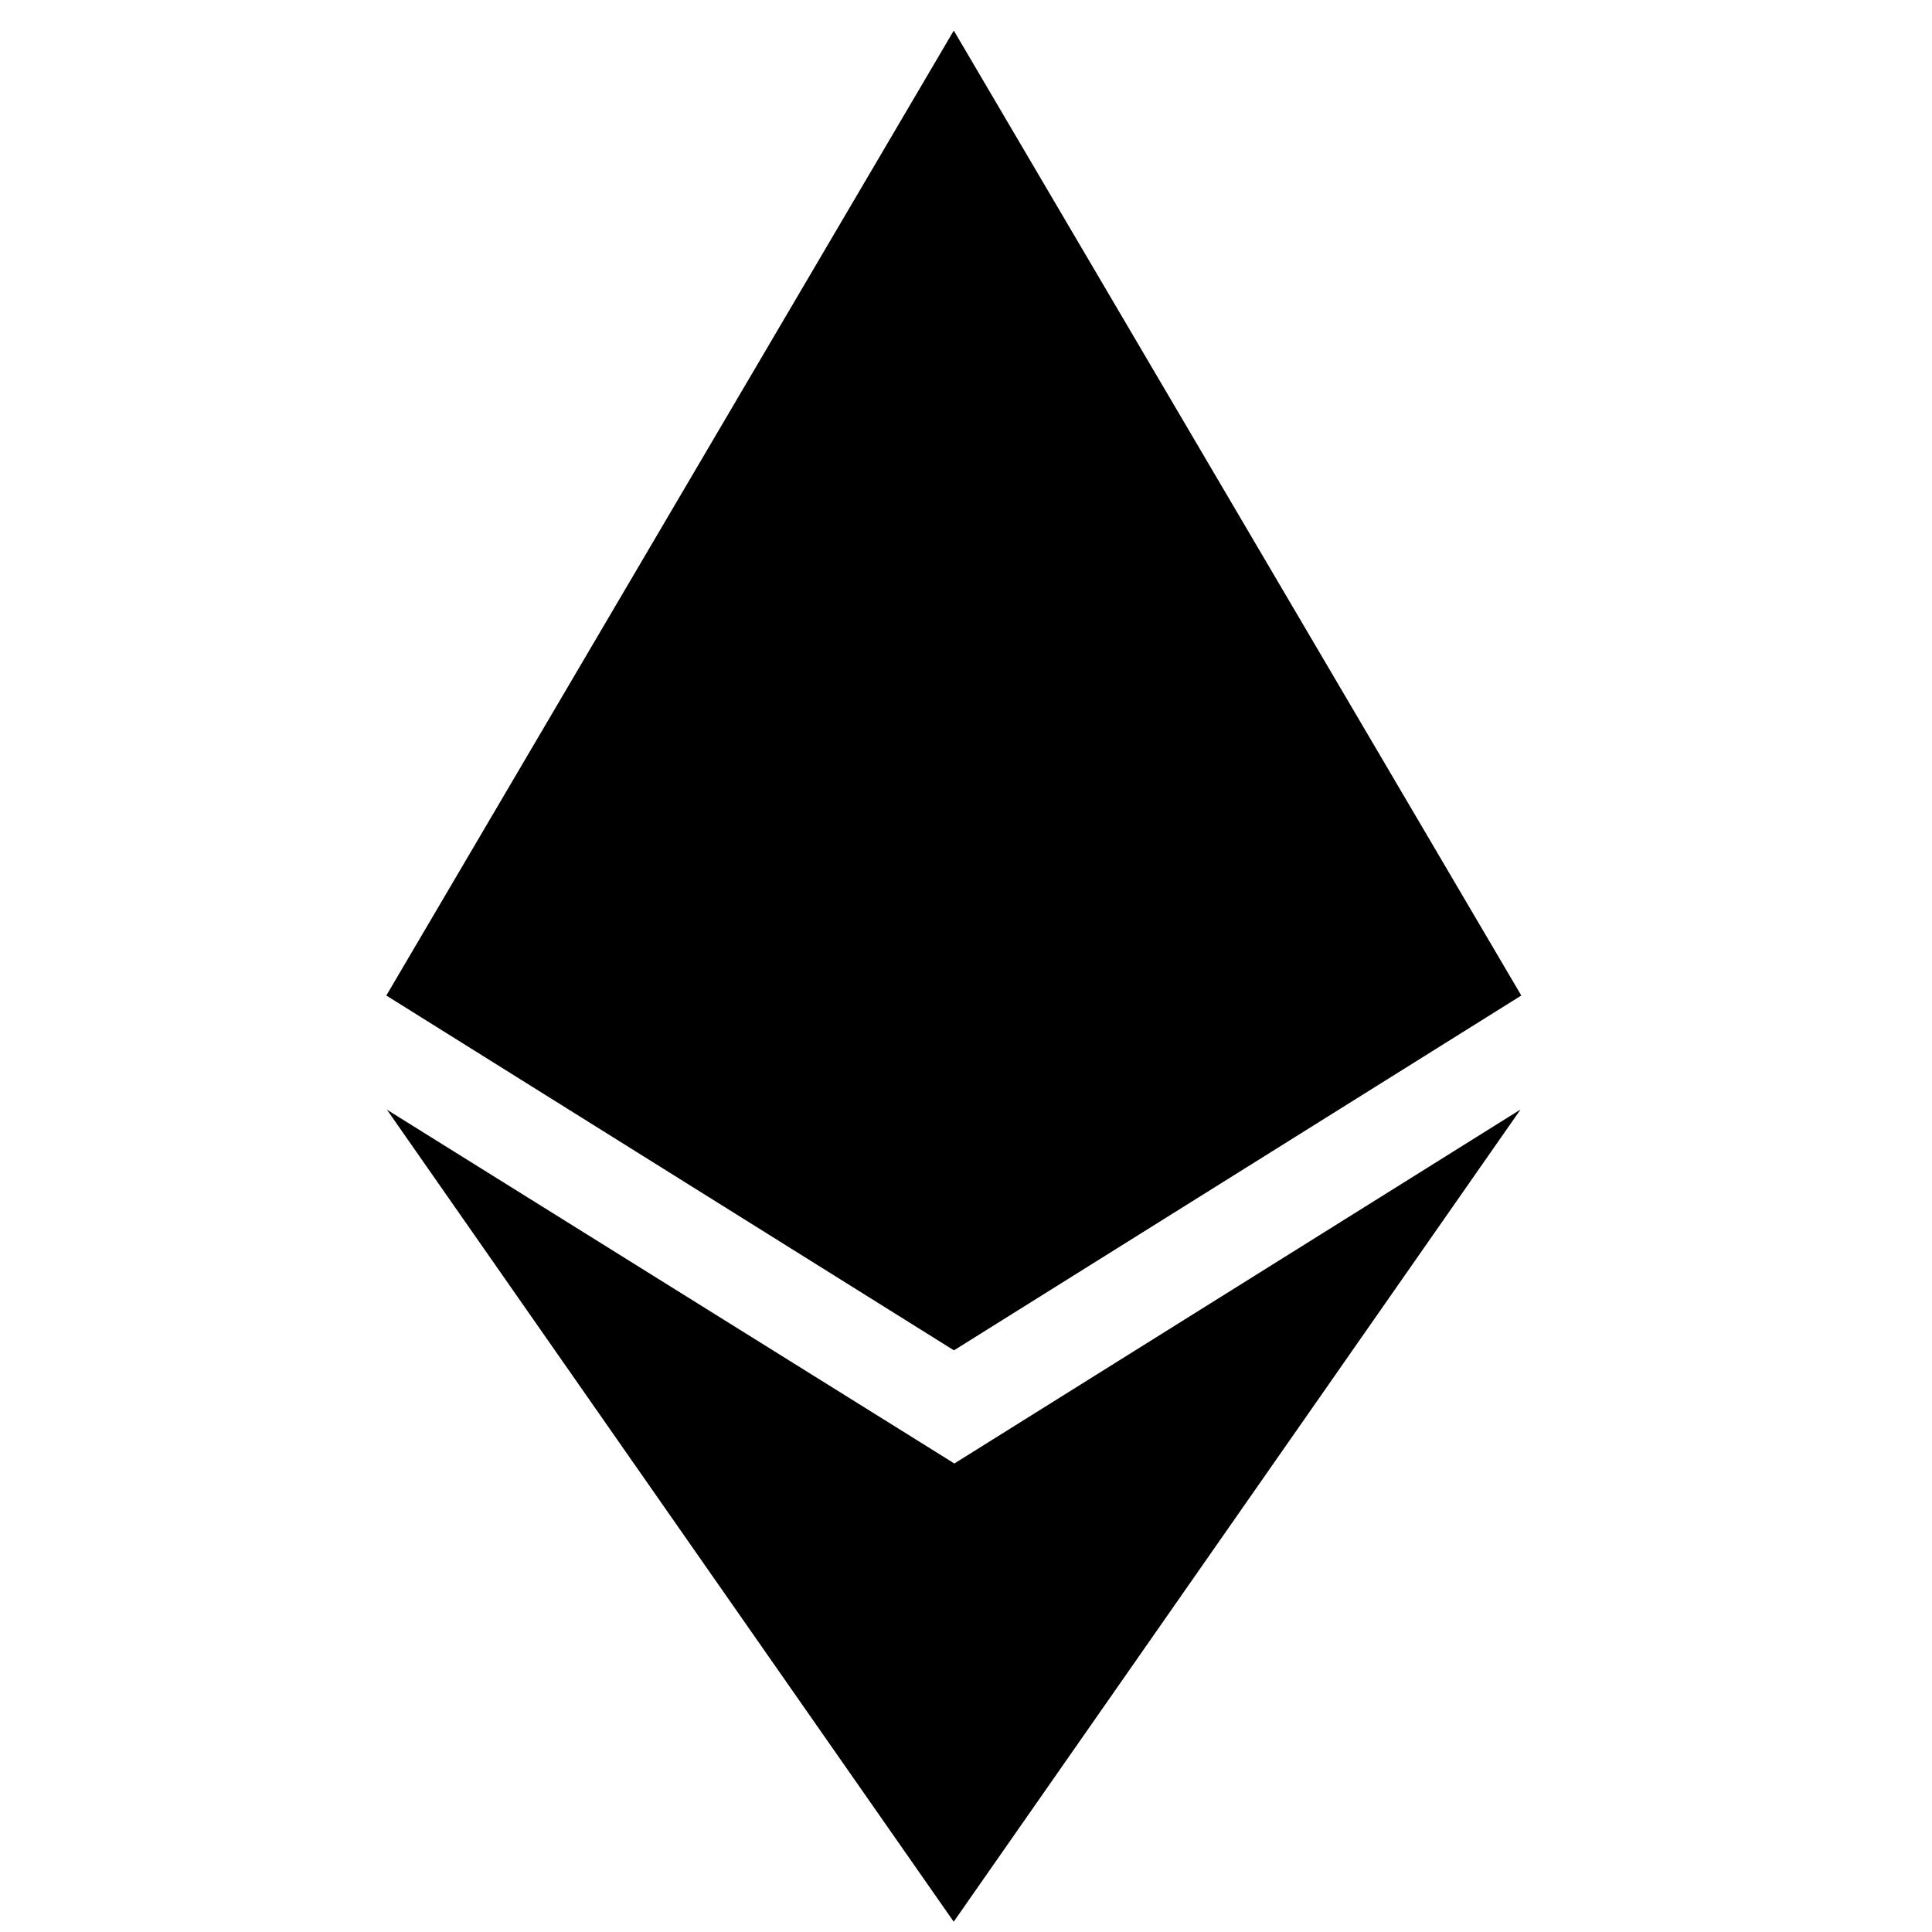 <?xml version="1.0" encoding="UTF-8" standalone="no"?>
<svg
   width="50"
   height="50"
   viewBox="0 0 50 50"
   version="1.1"
   xml:space="preserve"
   style="clip-rule:evenodd;fill-rule:evenodd;stroke-linejoin:round;stroke-miterlimit:2"
   id="svg6"
   xmlns="http://www.w3.org/2000/svg"
   xmlns:svg="http://www.w3.org/2000/svg">
<path
   id="path924"
   d="M 24.684 0.791 L 9.998 25.764 L 24.688 34.947 L 39.371 25.764 L 24.684 0.791 z M 39.352 28.713 L 24.699 37.875 L 10.014 28.719 L 24.682 49.734 L 39.352 28.713 z " />
</svg>
